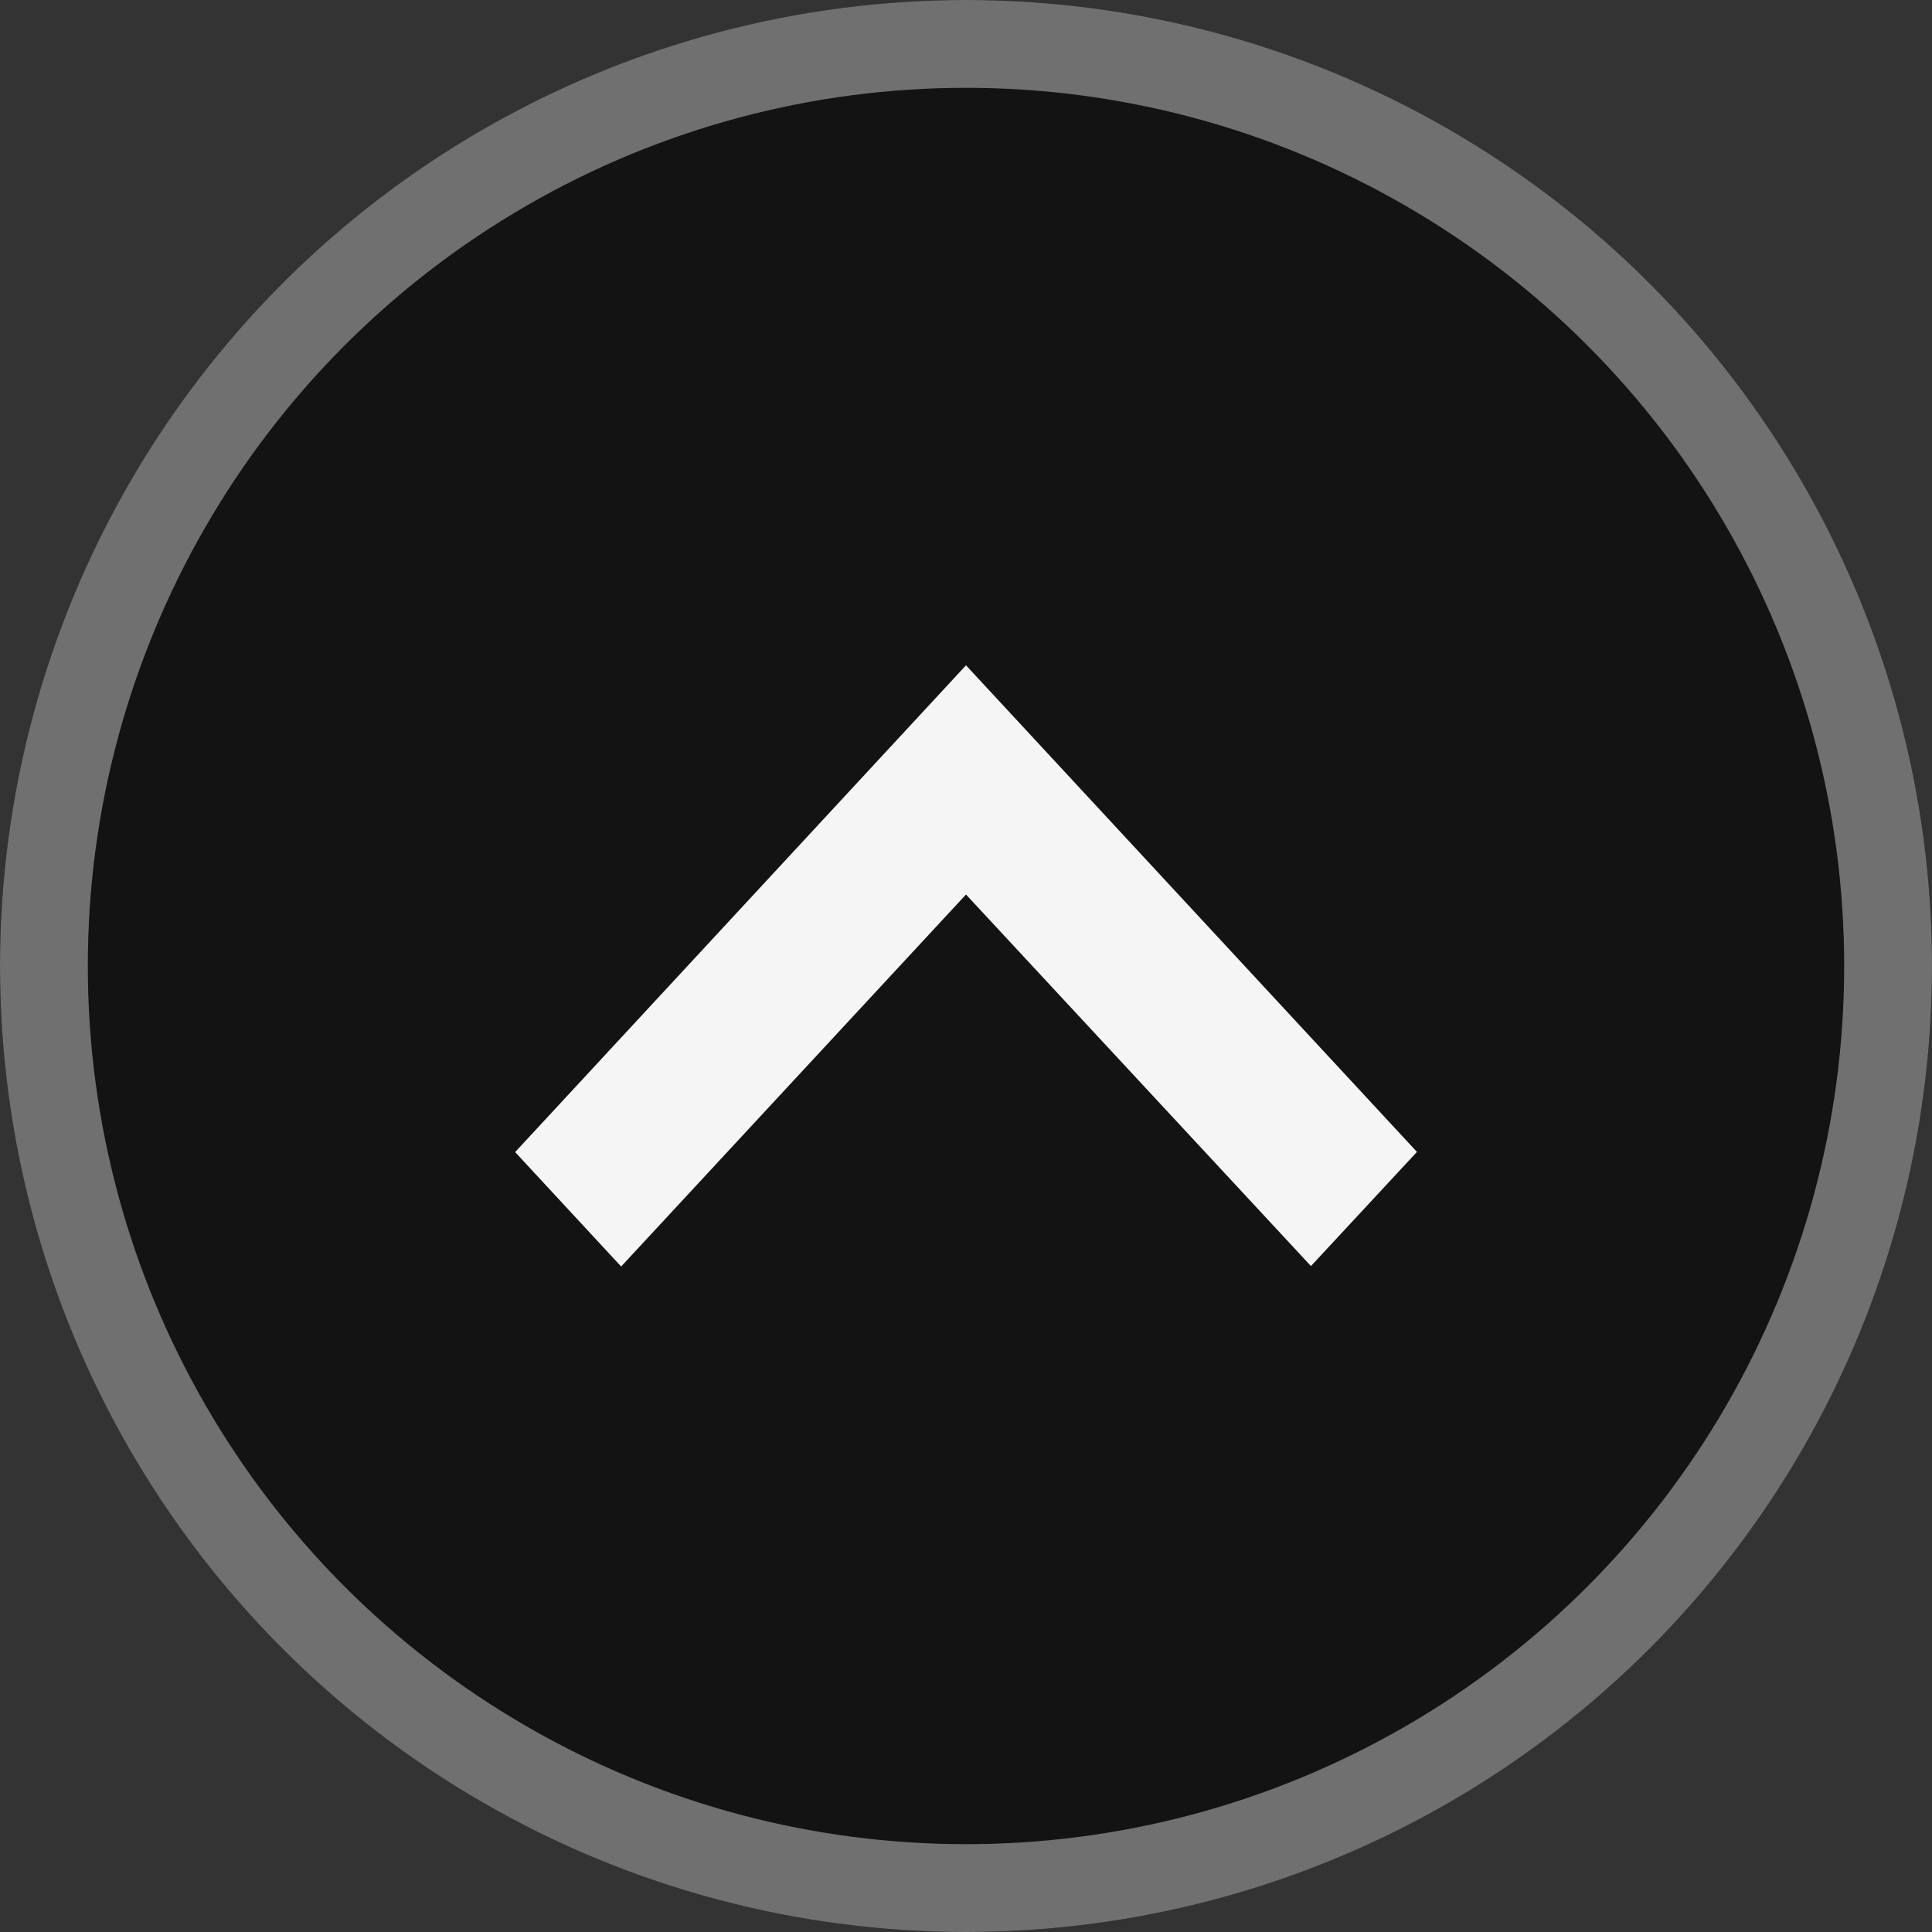 <svg id="그룹_337" data-name="그룹 337" xmlns="http://www.w3.org/2000/svg" width="22" height="22" viewBox="0 0 22 22">
  <rect x="0" y="0" width="22" height="22" fill="#333333" stroke="none"/>
  <g id="타원_228" data-name="타원 228" fill="#131313" stroke="#707070" stroke-width="1">
    <circle cx="11" cy="11" r="11" stroke="none"/>
    <circle cx="11" cy="11" r="10.5" fill="none"/>
  </g>
  <path id="패스_534" data-name="패스 534" d="M7.207,15.436,11.134,11.2l3.928,4.231,1.207-1.3L11.134,8.59,6,14.133Z" transform="translate(-0.134 -1.014)" fill="#f5f5f5"/>
</svg>
